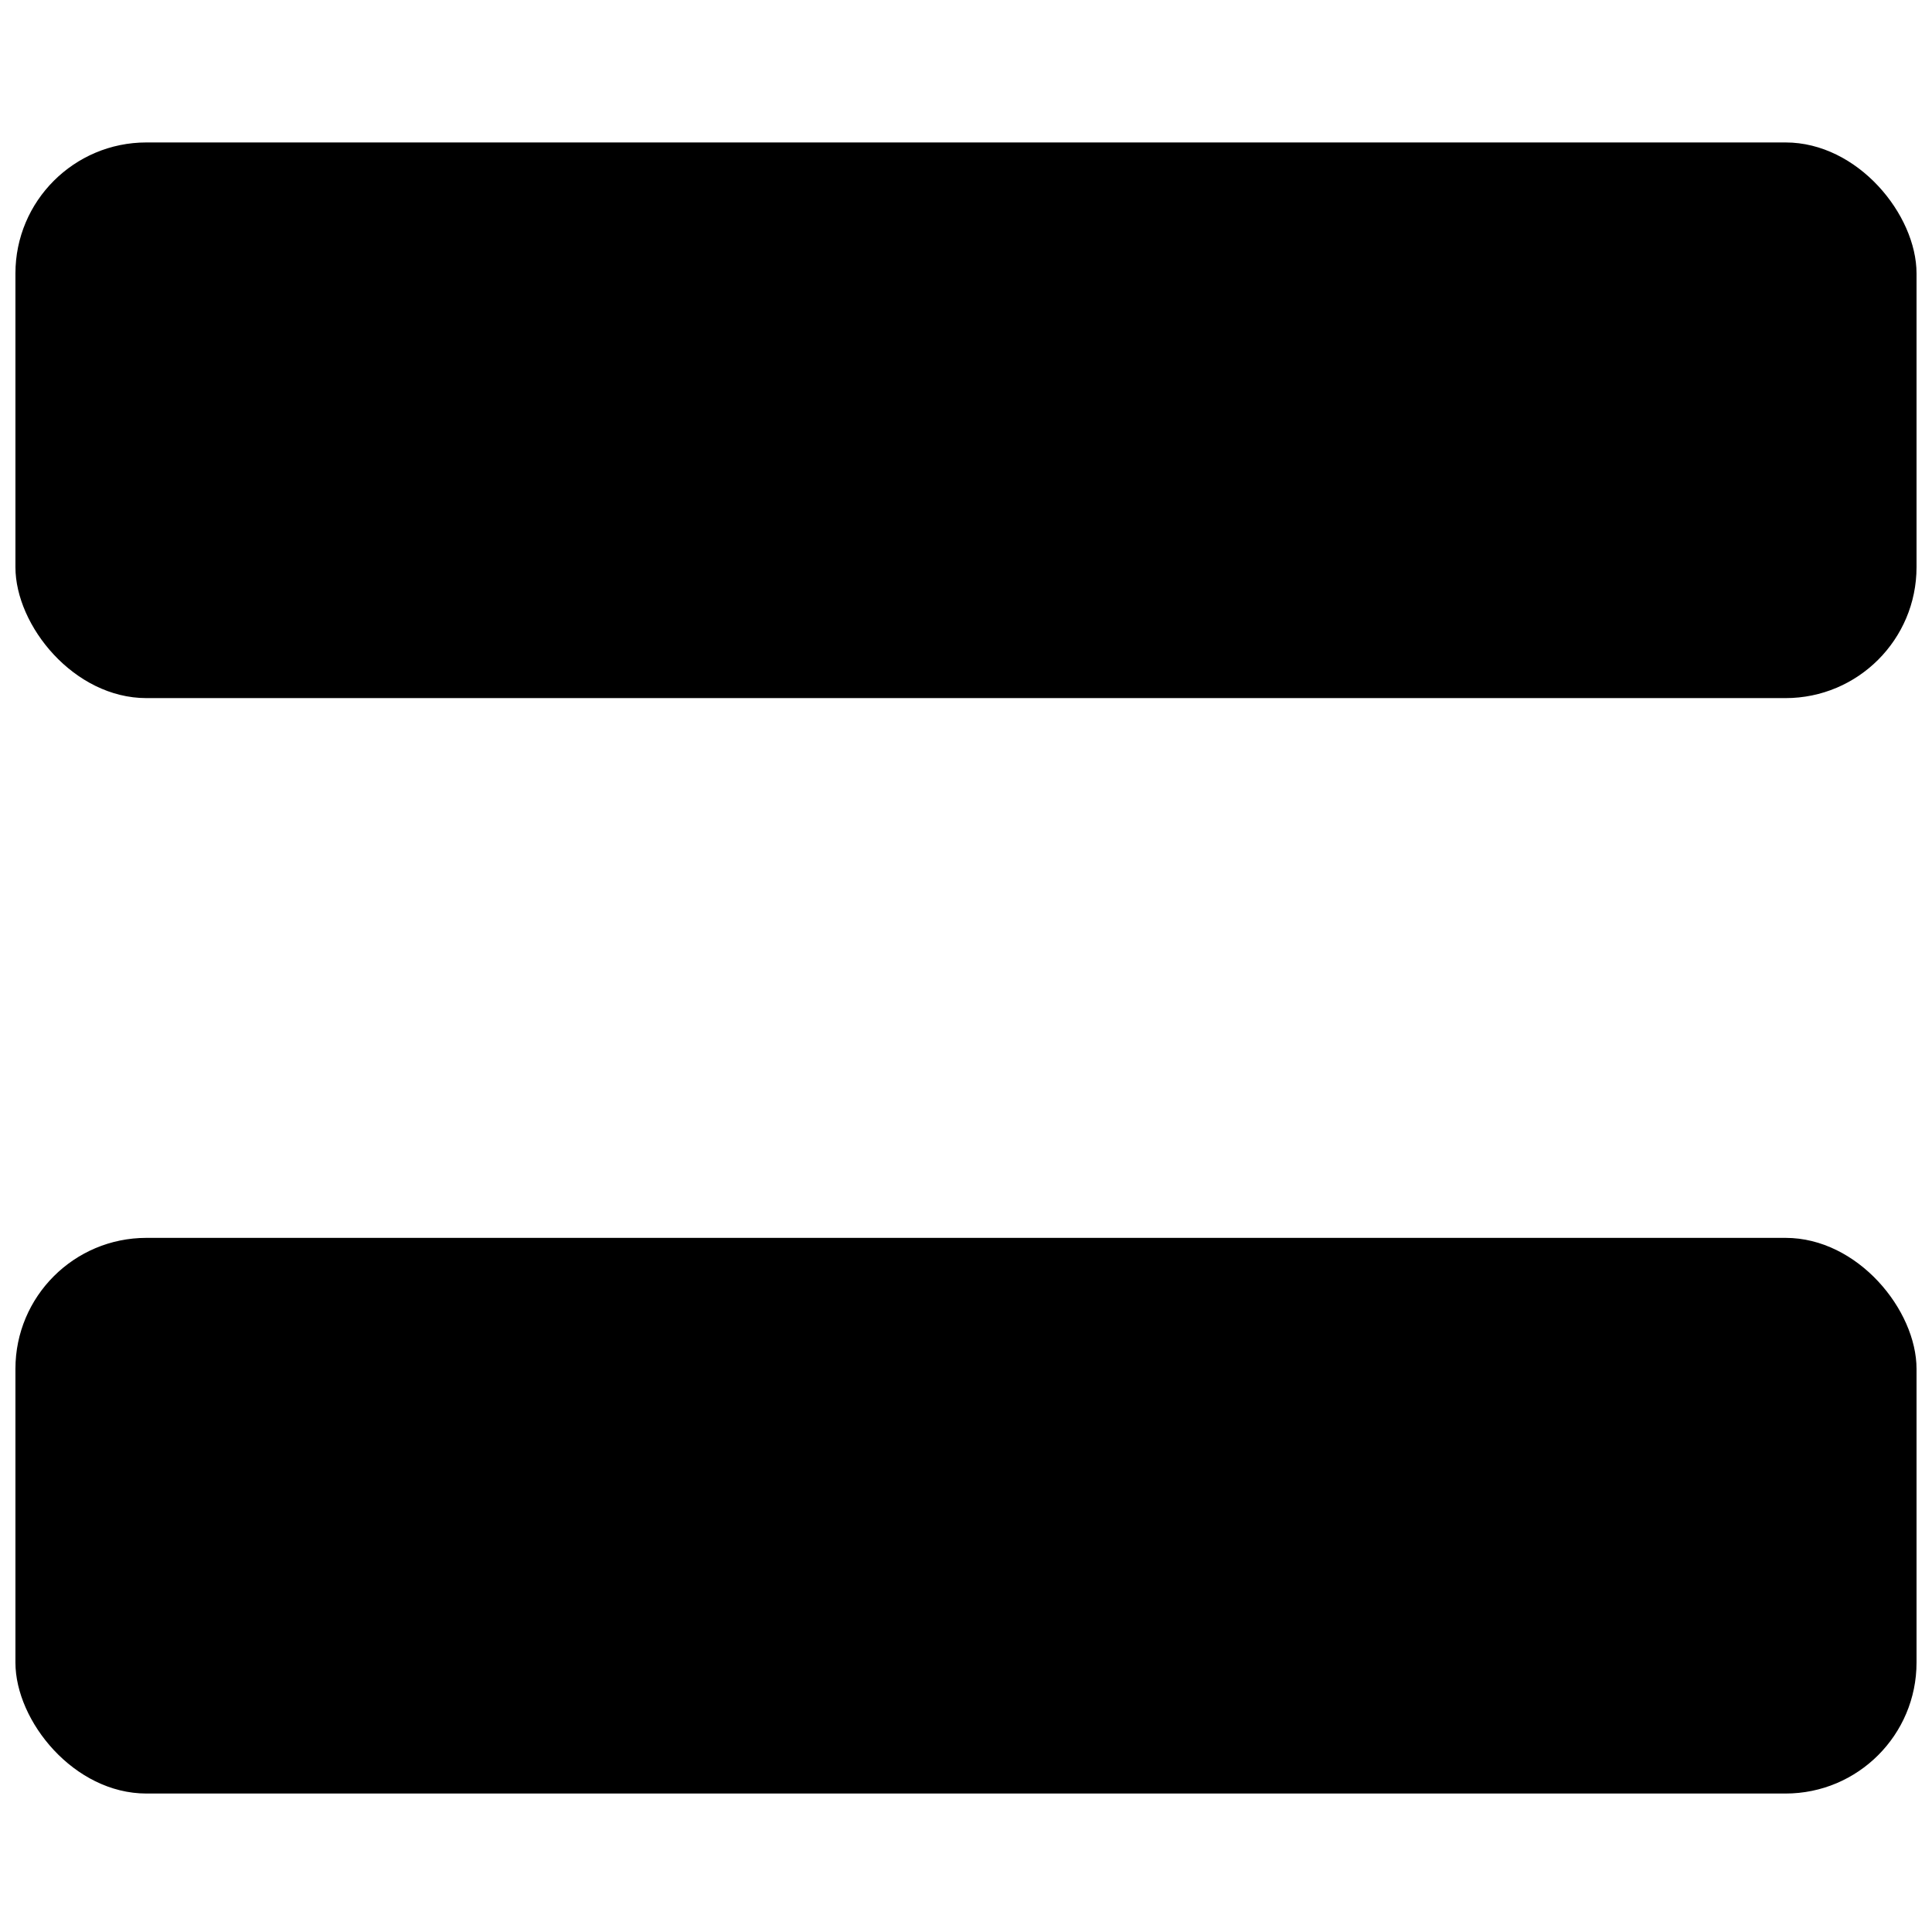 <?xml version="1.0" encoding="UTF-8"?>
<!-- Uploaded to: SVG Repo, www.svgrepo.com, Generator: SVG Repo Mixer Tools -->
<svg width="800px" height="800px" version="1.1" viewBox="144 144 512 512" xmlns="http://www.w3.org/2000/svg">
 <defs>
  <clipPath id="b">
   <path d="m148.09 181h503.81v149h-503.81z"/>
  </clipPath>
  <clipPath id="a">
   <path d="m148.09 472h503.81v148h-503.81z"/>
  </clipPath>
 </defs>
 <g>
  <g clip-path="url(#b)">
   <path d="m182.8 181.75h434.39c19.168 0 34.711 19.168 34.711 34.711v77.832c0 19.168-15.539 34.711-34.711 34.711h-434.39c-19.168 0-34.711-19.168-34.711-34.711v-77.832c0-19.168 15.539-34.711 34.711-34.711z" fill-rule="evenodd"/>
  </g>
  <g clip-path="url(#a)">
   <path d="m182.8 472.05h434.39c19.168 0 34.711 19.168 34.711 34.711v77.832c0 19.168-15.539 34.711-34.711 34.711h-434.39c-19.168 0-34.711-19.168-34.711-34.711v-77.832c0-19.168 15.539-34.711 34.711-34.711z" fill-rule="evenodd"/>
  </g>
 </g>
</svg>